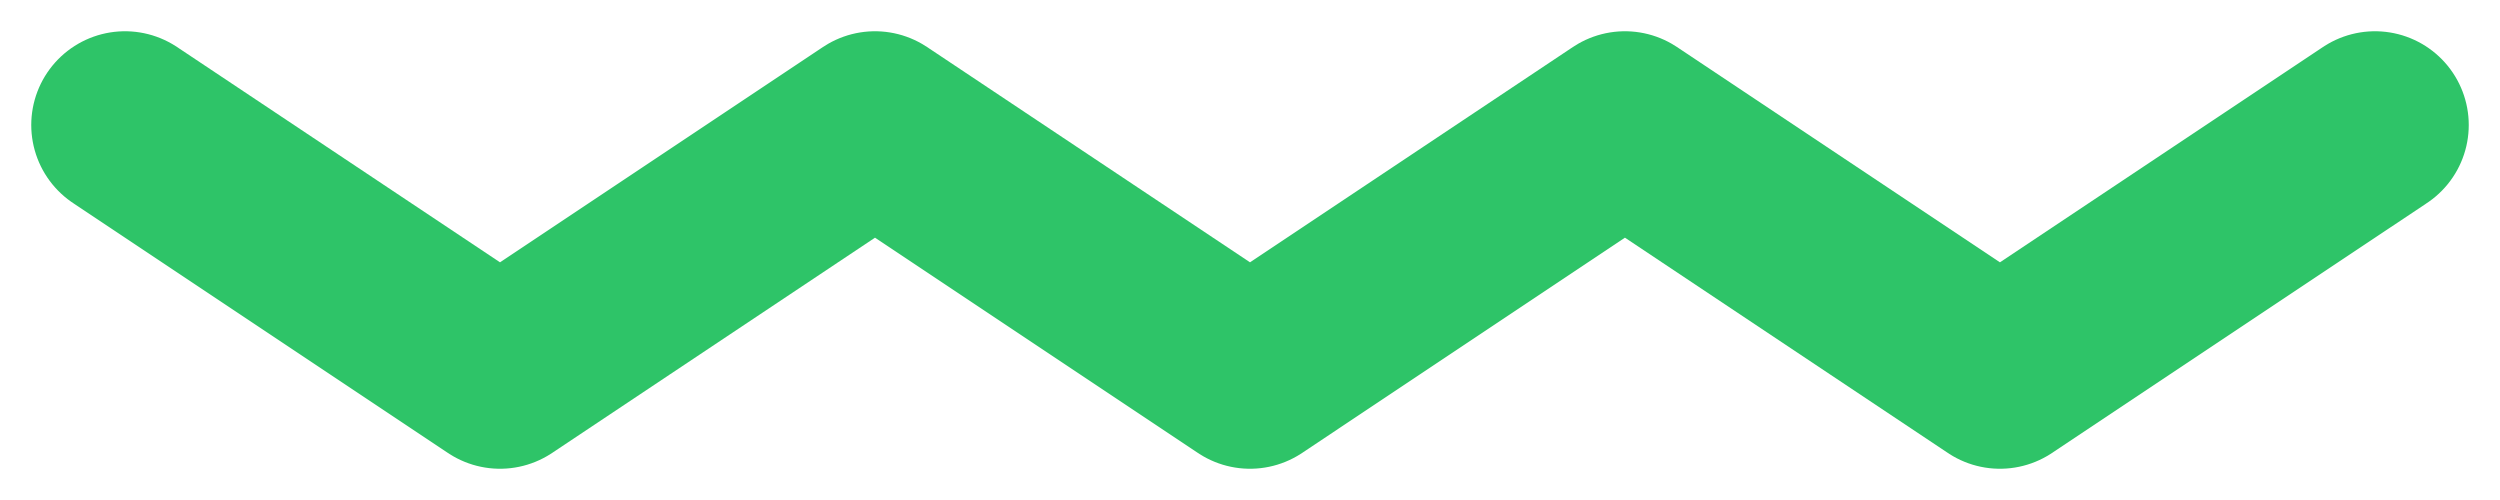 <svg width="40" height="8" viewBox="0 0 40 8" xmlns="http://www.w3.org/2000/svg"><path d="M2 2l6 4 6-4 6 4 5.999-4 6 4L38 2" stroke="#2EC468" stroke-width="3" fill="none" fill-rule="evenodd" stroke-linecap="round" stroke-linejoin="round"/></svg>